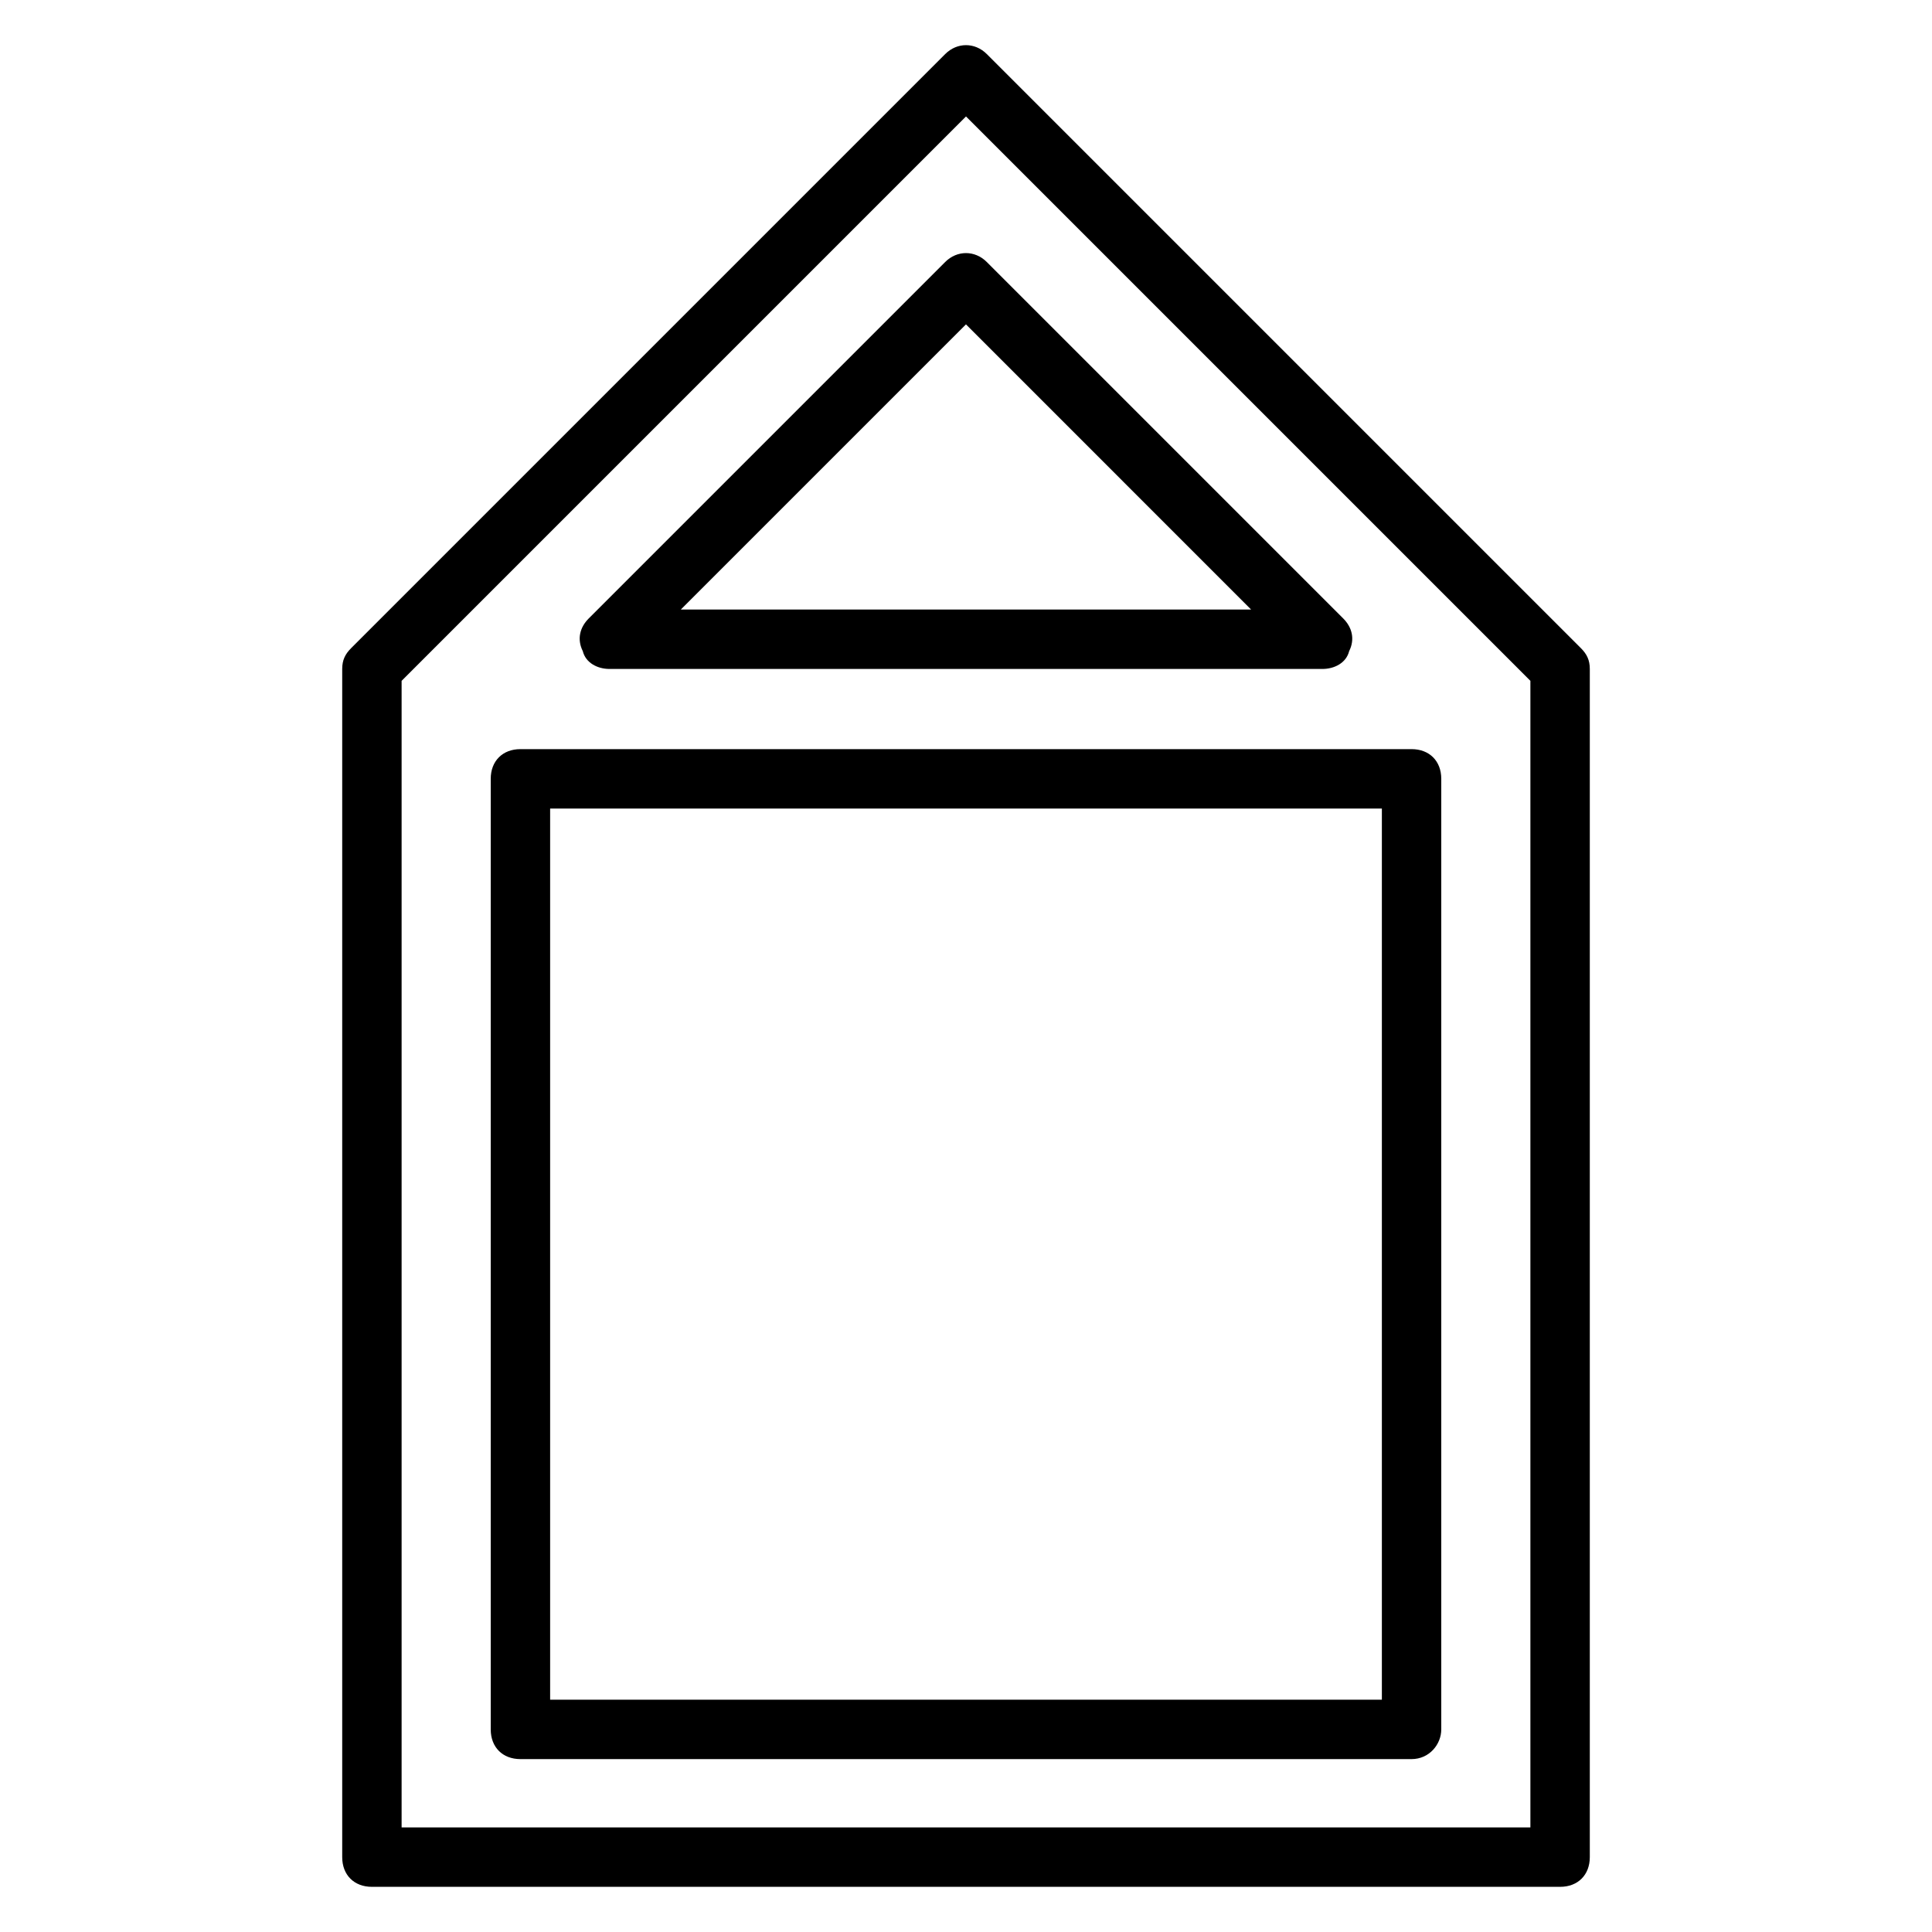 <?xml version="1.0" encoding="UTF-8"?>
<!-- Uploaded to: ICON Repo, www.svgrepo.com, Generator: ICON Repo Mixer Tools -->
<svg fill="#000000" width="800px" height="800px" version="1.1" viewBox="144 144 512 512" xmlns="http://www.w3.org/2000/svg">
 <g>
  <path d="m557.44 644.03h-314.88c-4.723 0-7.871-3.148-7.871-7.871v-314.88c0-2.363 0.789-3.938 2.363-5.512l157.44-157.44c3.148-3.148 7.871-3.148 11.02 0l157.44 157.44c1.574 1.574 2.363 3.148 2.363 5.512v314.88c-0.004 4.723-3.152 7.871-7.879 7.871zm-307.01-15.742h299.14v-303.86l-149.57-149.57-149.57 149.57z"/>
  <path d="m494.46 321.28h-188.93c-3.148 0-6.297-1.574-7.086-4.723-1.574-3.148-0.789-6.297 1.574-8.66l94.465-94.465c3.148-3.148 7.871-3.148 11.02 0l94.465 94.465c2.363 2.363 3.148 5.512 1.574 8.66-0.785 3.148-3.934 4.723-7.086 4.723zm-170.04-15.742h151.14l-75.57-75.574z"/>
  <path d="m518.08 610.18h-236.16c-4.723 0-7.871-3.148-7.871-7.871v-251.91c0-4.723 3.148-7.871 7.871-7.871h236.16c4.723 0 7.871 3.148 7.871 7.871v251.91c0 3.938-3.148 7.871-7.871 7.871zm-228.29-15.742h220.42v-236.16h-220.42z"/>
 </g>
</svg>